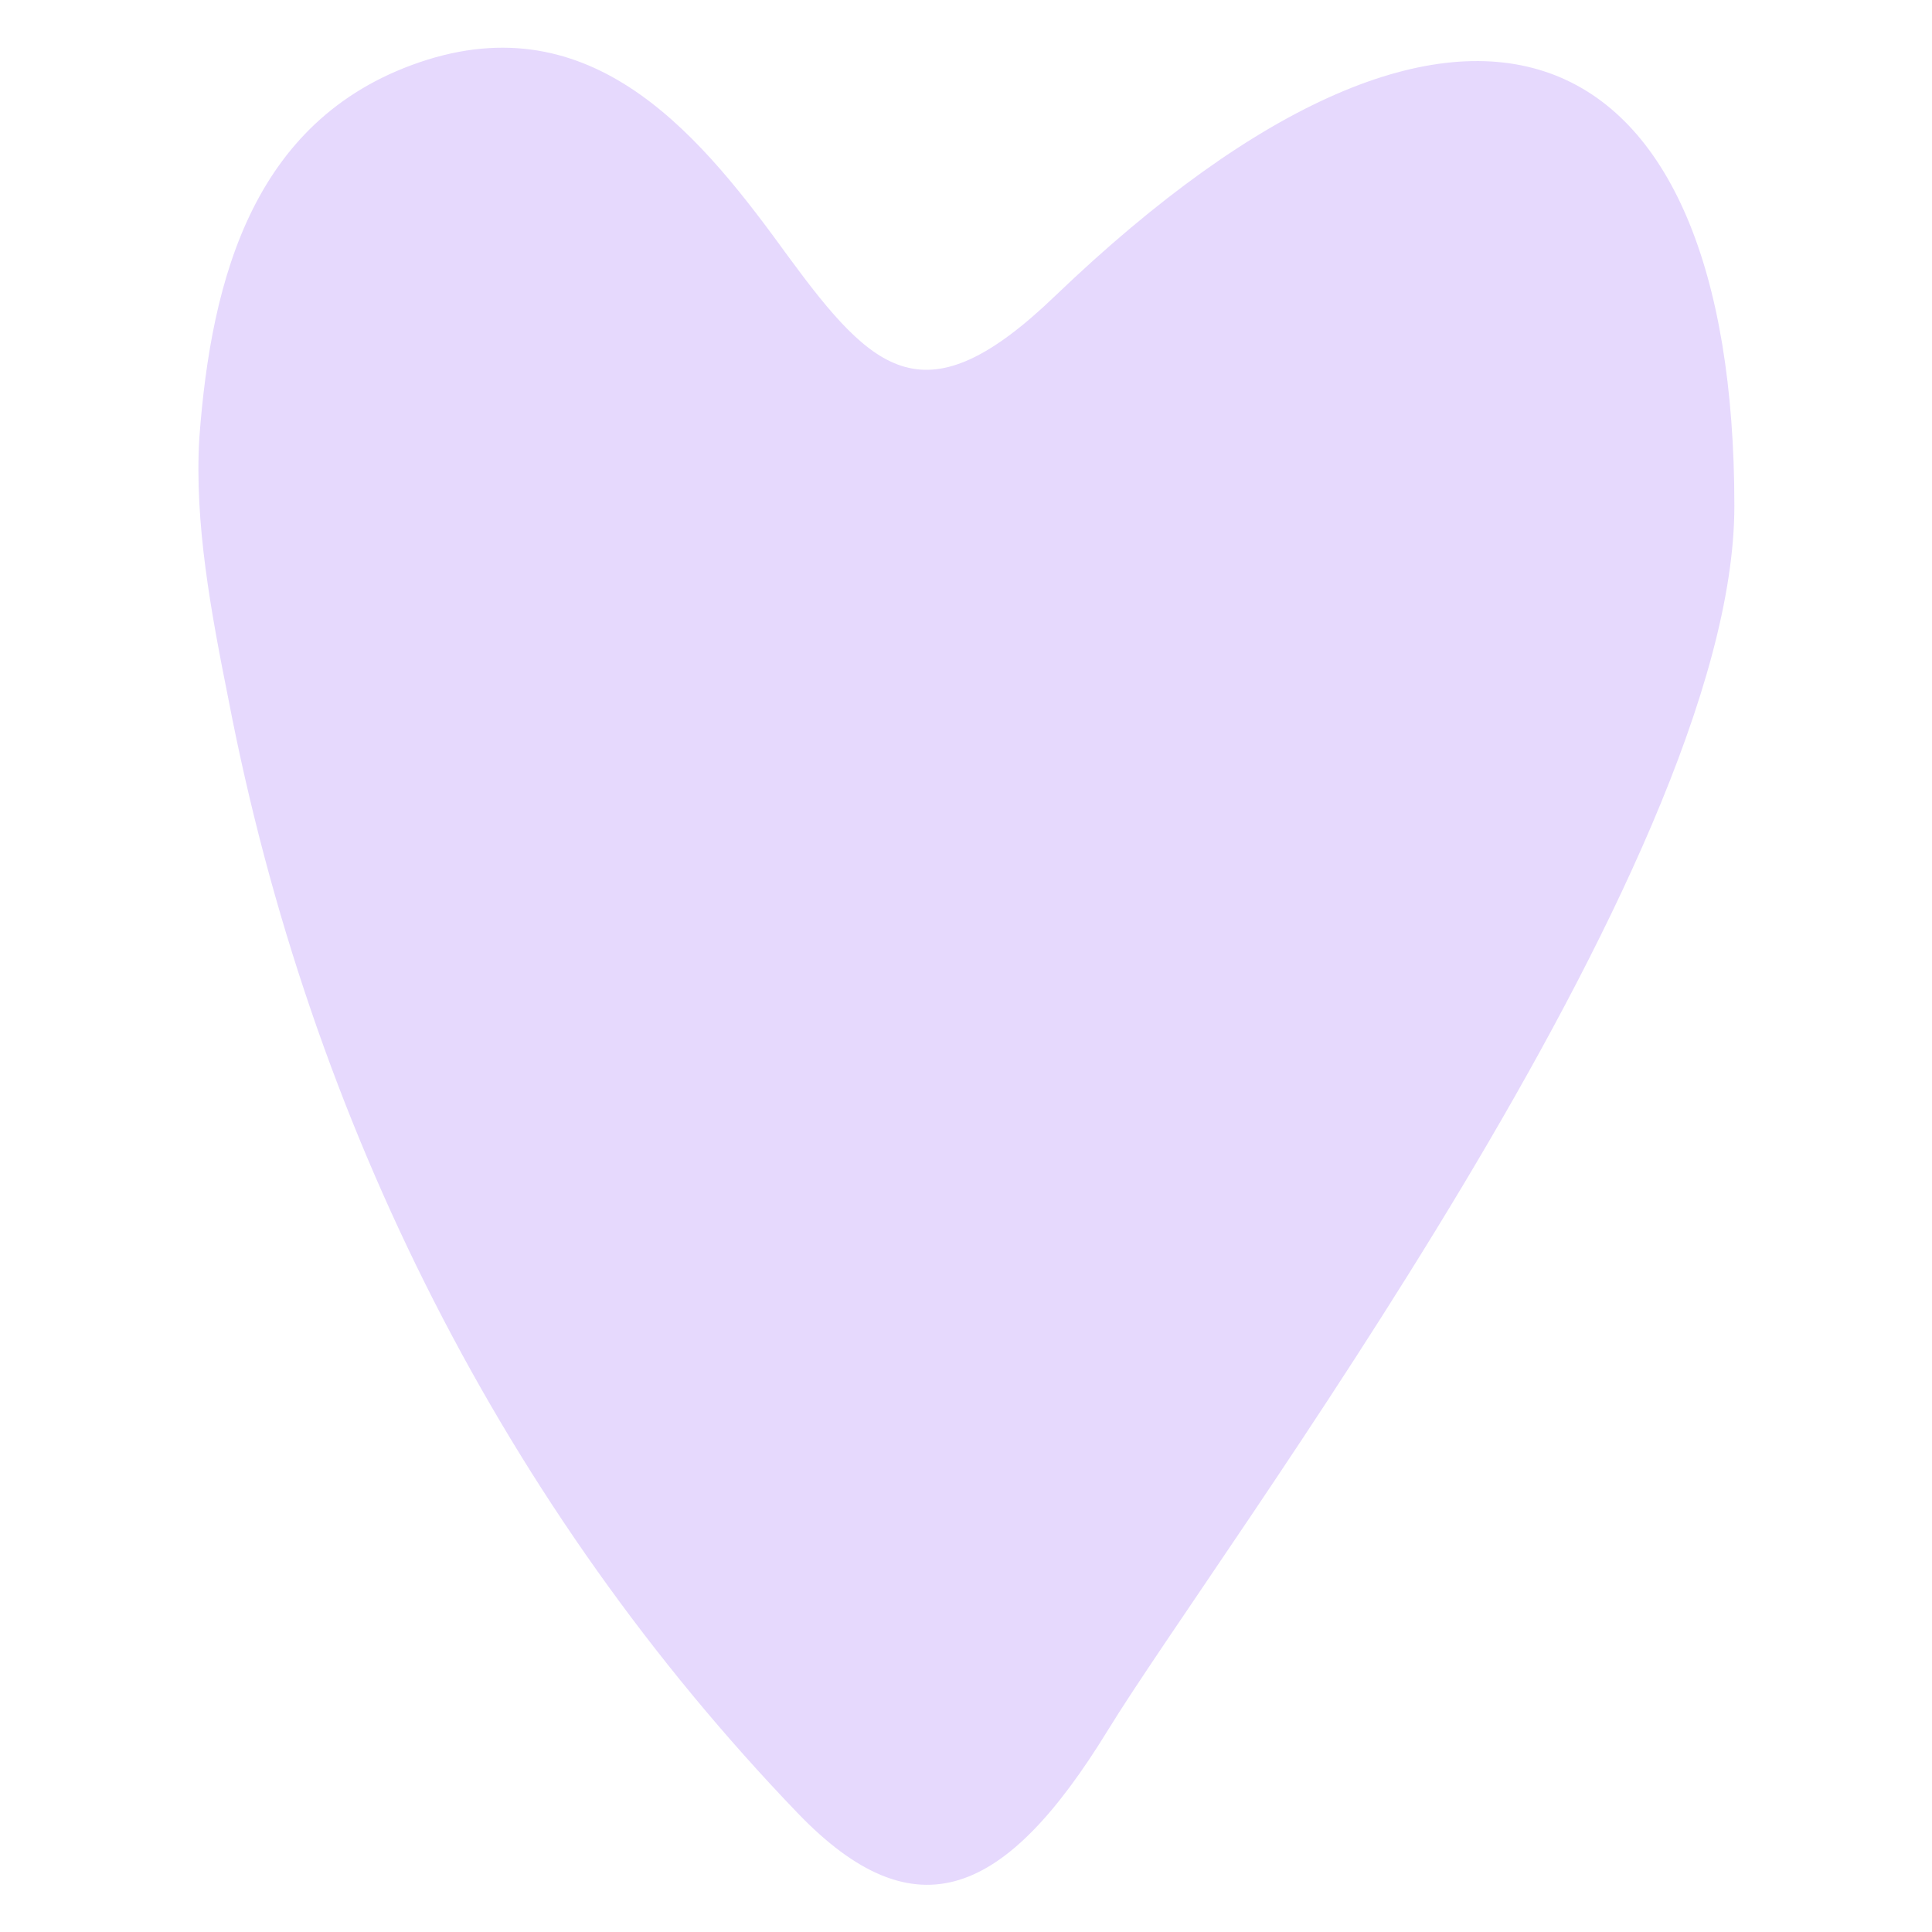 <?xml version="1.0" encoding="UTF-8" standalone="no"?>
<!-- Generator: Adobe Illustrator 22.1.0, SVG Export Plug-In . SVG Version: 6.00 Build 0)  -->

<svg
   version="1.1"
   x="0px"
   y="0px"
   viewBox="0 0 113.4 113.4"
   style="enable-background:new 0 0 113.4 113.4;"
   xml:space="preserve"
   id="svg154"
   sodipodi:docname="Aspettando Emma 05_Cuoricino.svg"
   inkscape:version="1.2.1 (9c6d41e, 2022-07-14)"
   xmlns:inkscape="http://www.inkscape.org/namespaces/inkscape"
   xmlns:sodipodi="http://sodipodi.sourceforge.net/DTD/sodipodi-0.dtd"
   xmlns="http://www.w3.org/2000/svg"
   xmlns:svg="http://www.w3.org/2000/svg"><defs
   id="defs158" /><sodipodi:namedview
   id="namedview156"
   pagecolor="#ffffff"
   bordercolor="#000000"
   borderopacity="0.25"
   inkscape:showpageshadow="2"
   inkscape:pageopacity="0.0"
   inkscape:pagecheckerboard="0"
   inkscape:deskcolor="#d1d1d1"
   showgrid="false"
   inkscape:zoom="9.0564373"
   inkscape:cx="36.990263"
   inkscape:cy="56.700001"
   inkscape:window-width="2505"
   inkscape:window-height="1387"
   inkscape:window-x="55"
   inkscape:window-y="25"
   inkscape:window-maximized="0"
   inkscape:current-layer="Palestrina" />
<style
   type="text/css"
   id="style124">
	.st0{fill:#B87FB4;}
	.st1{fill:#F1C4D6;stroke:#F1C4D6;stroke-width:1.954;stroke-miterlimit:10;}
	.st2{fill:#E99285;}
	.st3{fill:#8181BD;}
	.st4{fill:#FFE182;}
	.st5{fill:#DDDA9F;}
	.st6{fill:#94AFC7;}
	.st7{fill:#F4B26F;}
	.st8{fill:#F1C4D6;}
	.st9{fill:#BFC9D0;}
	.st10{fill:#667A85;}
	.st11{fill:#D0D0D0;}
	.st12{fill:#A3D9EA;}
	.st13{fill:#CC9671;}
	.st14{fill:#CECC91;}
	.st15{fill:#84A3D5;}
	.st16{fill:#FDE7D3;}
	.st17{fill:#8B4936;}
	.st18{fill:#FFE182;stroke:#FFE182;stroke-width:3.344;stroke-miterlimit:10;}
	.st19{fill:#F4B26F;stroke:#F4B26F;stroke-width:1.271;stroke-miterlimit:10;}
	.st20{fill:#F4B26F;stroke:#F4B26F;stroke-width:1.115;stroke-miterlimit:10;}
	.st21{fill:#A1C7D4;stroke:#A1C7D4;stroke-width:0.557;stroke-miterlimit:10;}
	.st22{fill:#F09489;}
	.st23{fill:#F1C4D6;stroke:#F1C4D6;stroke-width:0.488;stroke-miterlimit:10;}
	.st24{fill:#AFB2A8;}
	.st25{fill:#FBCCAC;}
	.st26{fill:#EDCCA6;}
	.st27{fill:#B87FB4;stroke:#B87FB4;stroke-width:2.368;stroke-miterlimit:10;}
	.st28{fill:#B87FB4;stroke:#B87FB4;stroke-miterlimit:10;}
	.st29{fill:#FFFFFF;}
	.st30{fill:#D9D1E9;}
</style>
<g
   id="Palestrina"
   style="display:inline">
	<path
   class="st2"
   d="m 65,101.6 c -5.9,9.6 -11.2,12.1 -18.2,4.8 C 29.7,88.6 18.2,66 13.4,41 c -1,-5 -2,-10.3 -1.7,-15.3 0.7,-9.4 3.2,-19 13.4,-22.2 10,-3.1 16.2,4.7 21.2,11.6 5,6.8 8,9.6 15.6,2.3 C 86.3,-6 101.8,1.8 101.8,29.7 101.8,50.9 71.5,91 65,101.6 Z"
   id="path126"
   style="fill:#e6d9fd;fill-opacity:1" />
</g>
<g
   id="Walkie_talkie">
</g>
<g
   id="Termometro">
</g>
<g
   id="Sacco_nanna">
</g>
<g
   id="Lenzuolina">
</g>
<g
   id="Vaschetta">
</g>
<g
   id="Spazzolina">
</g>
<g
   id="Fascia">
</g>
<g
   id="Cavallino_02">
</g>
<g
   id="Giochino_01">
</g>
<g
   id="Orsetto_02">
</g>
<g
   id="Papera">
</g>
<g
   id="Biberon">
</g>
<g
   id="Pappa">
</g>
<g
   id="Bavaglino_02">
</g>
<g
   id="Body">
</g>
<g
   id="Pannolino_01">
</g>
<g
   id="Ciuccio_02">
</g>
<g
   id="Seggiolone_02">
</g>
<g
   id="Fasciatoio">
</g>
<g
   id="Culla_02">
</g>
<g
   id="Specchietto">
</g>
<g
   id="Car_Seat">
</g>
<g
   id="Passeggino_02">
</g>
<g
   id="Livello_21">
</g>
<g
   id="Immagini">
</g>
</svg>
